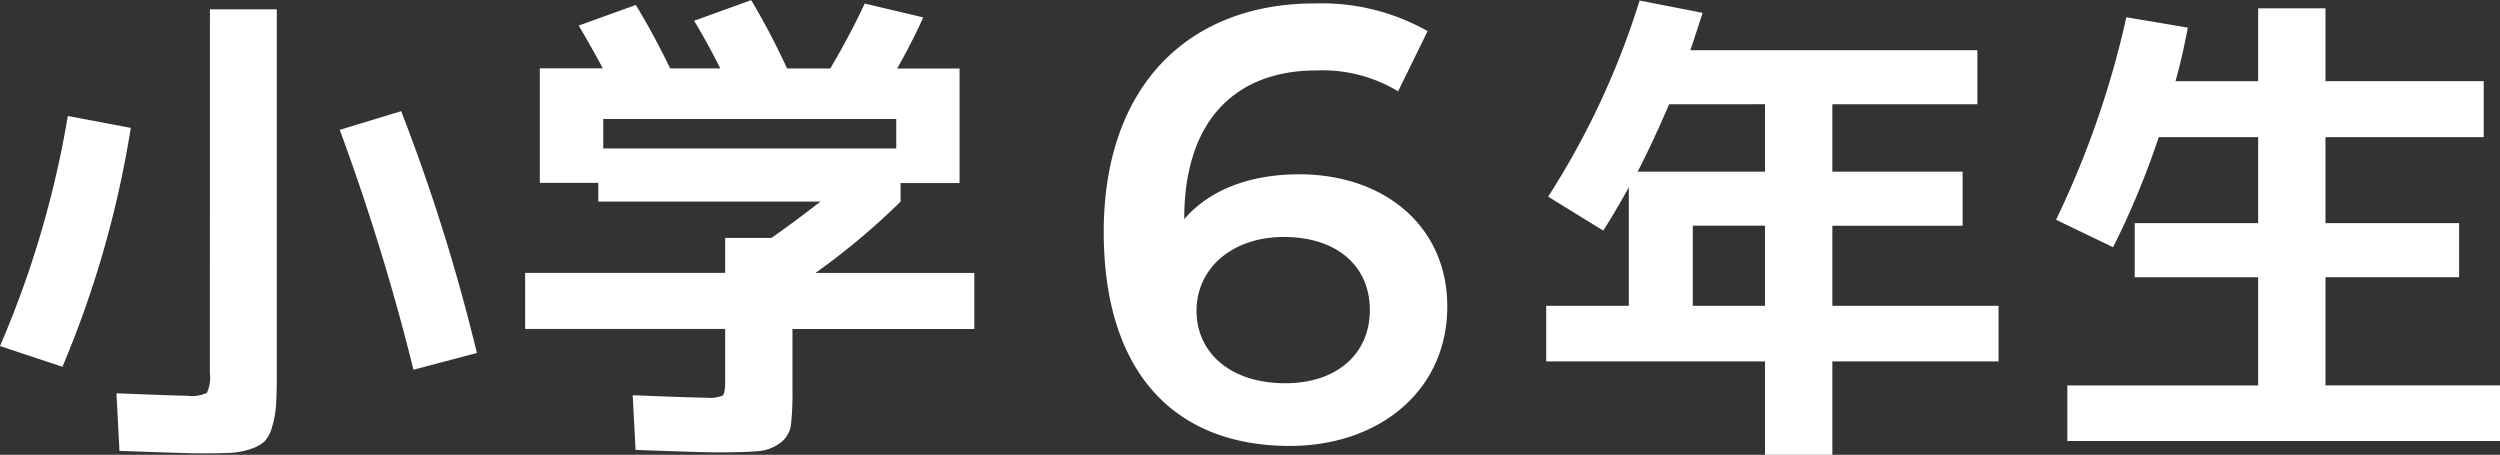 <svg xmlns="http://www.w3.org/2000/svg" width="162.72" height="29.6" viewBox="0 0 162.72 29.6">
  <rect x="0" y="0" width="162.72" height="29.6" fill="#333333" stroke="none"/>
  <g id="グループ_8762" data-name="グループ 8762" transform="translate(-718.92 -7720.376)">
    <path id="パス_41052" data-name="パス 41052" d="M-68.416-26.016h4.352v23.68q0,1.312-.048,2.064a6.118,6.118,0,0,1-.256,1.424,2.328,2.328,0,0,1-.48.944,2.449,2.449,0,0,1-.912.5,4.73,4.73,0,0,1-1.36.256q-.72.032-2,.032-.64,0-5.184-.16L-74.5-1.024q4.1.16,4.64.16a2.267,2.267,0,0,0,1.248-.192,2.36,2.36,0,0,0,.192-1.28ZM-73.568-18.3A66.824,66.824,0,0,1-78.016-2.752L-82.08-4.1a64.859,64.859,0,0,0,4.416-14.976Zm13.6.128,4-1.216A123.9,123.9,0,0,1-51.04-3.648L-55.168-2.56A147.76,147.76,0,0,0-59.968-18.176ZM-34.88-1.824V-5.216H-47.9V-8.864H-34.88v-2.272h3.008q1.248-.864,3.2-2.368H-43.136V-14.72h-3.808v-7.456h4.1q-.736-1.376-1.568-2.784L-40.7-26.3q1.088,1.76,2.24,4.128H-35.2q-.832-1.664-1.7-3.1l3.712-1.344a46.924,46.924,0,0,1,2.336,4.448h2.816q1.28-2.176,2.24-4.224l3.808.9q-.7,1.568-1.7,3.328h4.064v7.456h-3.84V-13.5a45.925,45.925,0,0,1-5.536,4.64h10.336v3.648H-30.5v4.064a17.682,17.682,0,0,1-.1,2.192,1.732,1.732,0,0,1-.688,1.152,2.688,2.688,0,0,1-1.44.544q-.848.08-2.736.08-.928,0-5.248-.16L-40.9-.9q3.936.16,4.8.16A2.123,2.123,0,0,0-35.04-.88Q-34.88-1.024-34.88-1.824ZM-23.744-18.88H-42.816v1.92h19.072ZM32.8-11.936H28.1V-6.72h4.7Zm-6.24-7.9q-1.088,2.528-2.048,4.384H32.8V-19.84Zm-1.92-6.752,4.1.8q-.608,1.888-.8,2.432H46.624v3.52h-9.44v4.384h8.48v3.52h-8.48V-6.72H48V-3.1H37.184v6.08H32.8V-3.1H18.56V-6.72h5.376v-7.712q-.864,1.568-1.664,2.816l-3.584-2.208A52.452,52.452,0,0,0,24.64-26.592ZM64.9-26.08H69.28v4.736h10.3V-17.7H69.28v5.6h8.7v3.52h-8.7v7.04H80.64V2.08H52.48V-1.536H64.9v-7.04H56.864V-12.1H64.9v-5.6H58.432a54.679,54.679,0,0,1-2.976,7.168L51.744-12.32A60.6,60.6,0,0,0,56.32-25.5l4,.672q-.352,1.888-.8,3.488H64.9Z" transform="translate(801 7747)" fill="#fff"/>
    <path id="パス_41053" data-name="パス 41053" d="M14.48-17.28c-3.12,0-5.8.96-7.48,2.92v-.04c0-6.36,3.32-9.64,8.6-9.64a9.522,9.522,0,0,1,5.32,1.36l1.92-3.92a14.036,14.036,0,0,0-7.36-1.8c-8.12,0-13.72,5.28-13.72,14.88C1.76-4.52,6.24.4,13.88.4,19.6.4,24.12-3.12,24.12-8.68,24.12-13.92,20-17.28,14.48-17.28ZM13.6-3.68c-3.72,0-5.8-2.08-5.8-4.72,0-2.76,2.32-4.8,5.68-4.8,3.4,0,5.6,1.84,5.6,4.76S16.84-3.68,13.6-3.68Z" transform="translate(789 7749)" fill="#fff"/>
  </g>
</svg>
